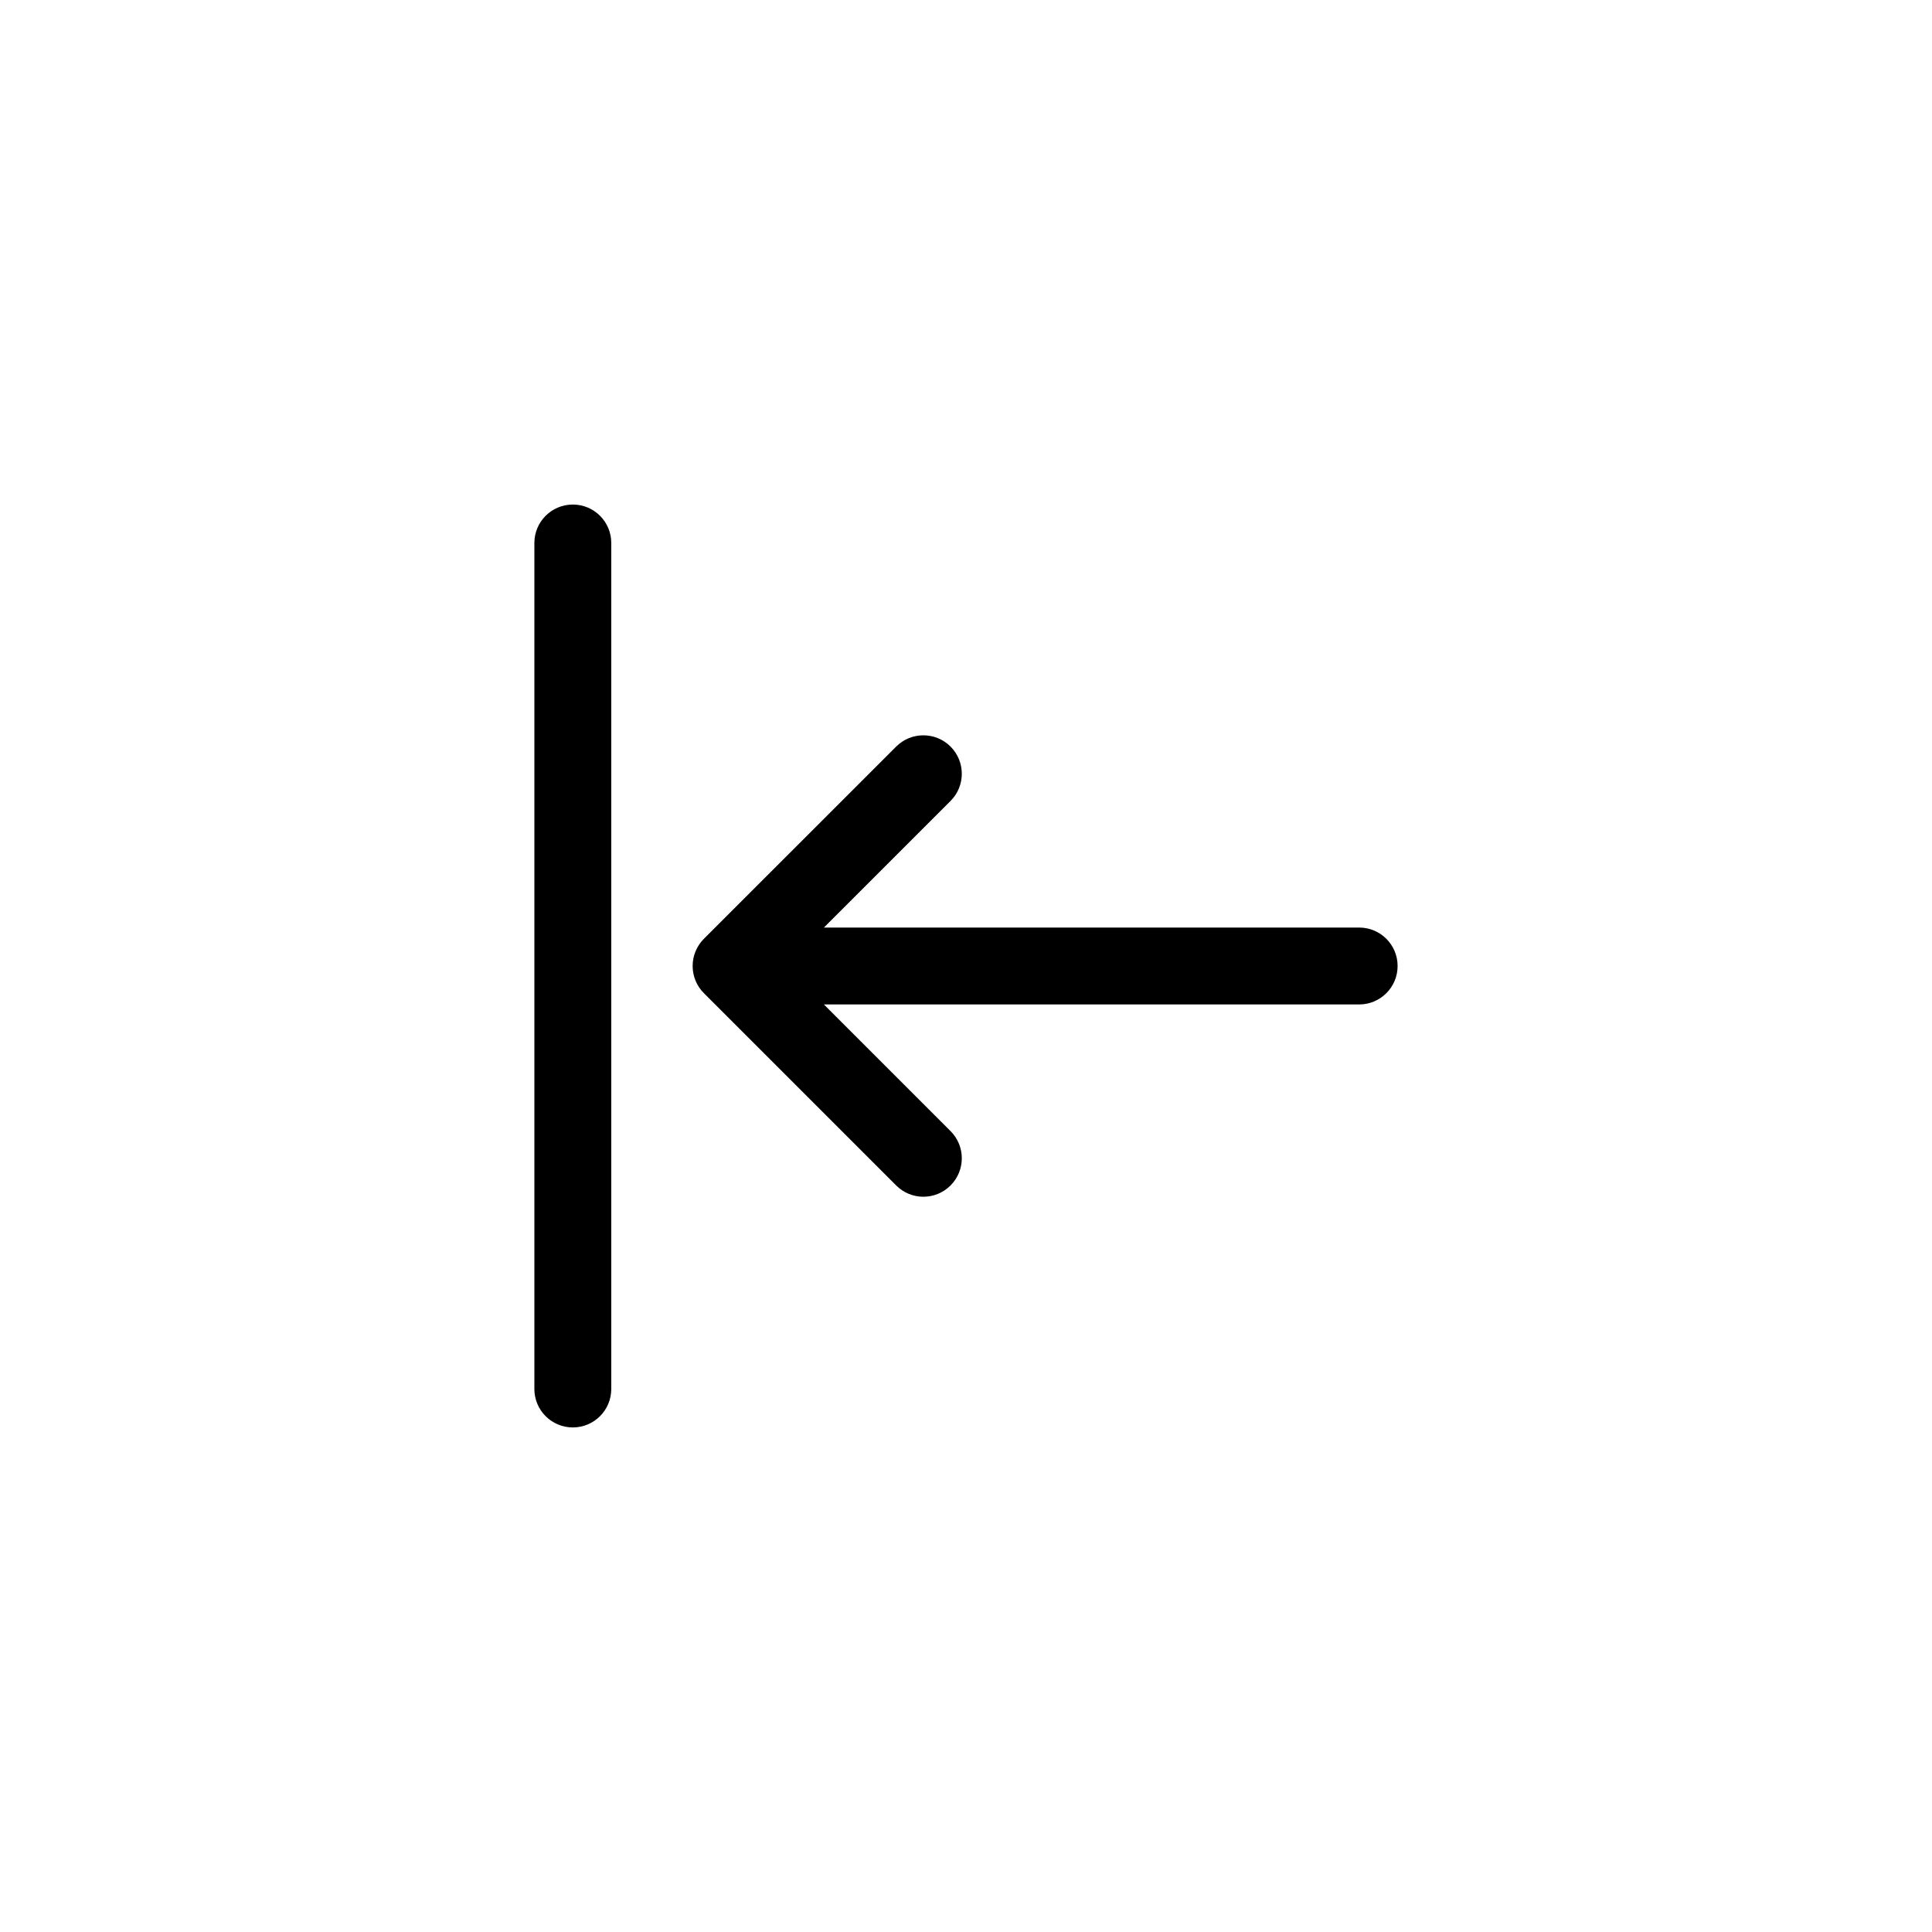 <svg xmlns="http://www.w3.org/2000/svg" xmlns:xlink="http://www.w3.org/1999/xlink" version="1.1" x="0px" y="0px" viewBox="0 0 100 100" enable-background="new 0 0 100 100" xml:space="preserve" width="100px" height="100px"><g><g><path d="M70.351,48.01H42.646l6.554-6.553c0.777-0.777,0.777-2.037,0-2.814s-2.037-0.777-2.814,0l-9.953,9.949    c-0.373,0.375-0.582,0.879-0.582,1.408c0,0.527,0.209,1.033,0.582,1.406l9.953,9.953c0.389,0.389,0.898,0.584,1.406,0.584    c0.51,0,1.02-0.195,1.408-0.584c0.777-0.777,0.777-2.037,0-2.814l-6.555-6.555h27.705c1.1,0,1.99-0.891,1.99-1.99    S71.45,48.01,70.351,48.01z"/><path d="M29.649,26.115c-1.1,0-1.99,0.891-1.99,1.99v43.789c0,1.1,0.891,1.99,1.99,1.99s1.99-0.891,1.99-1.99V28.105    C31.64,27.006,30.749,26.115,29.649,26.115z"/></g></g></svg>